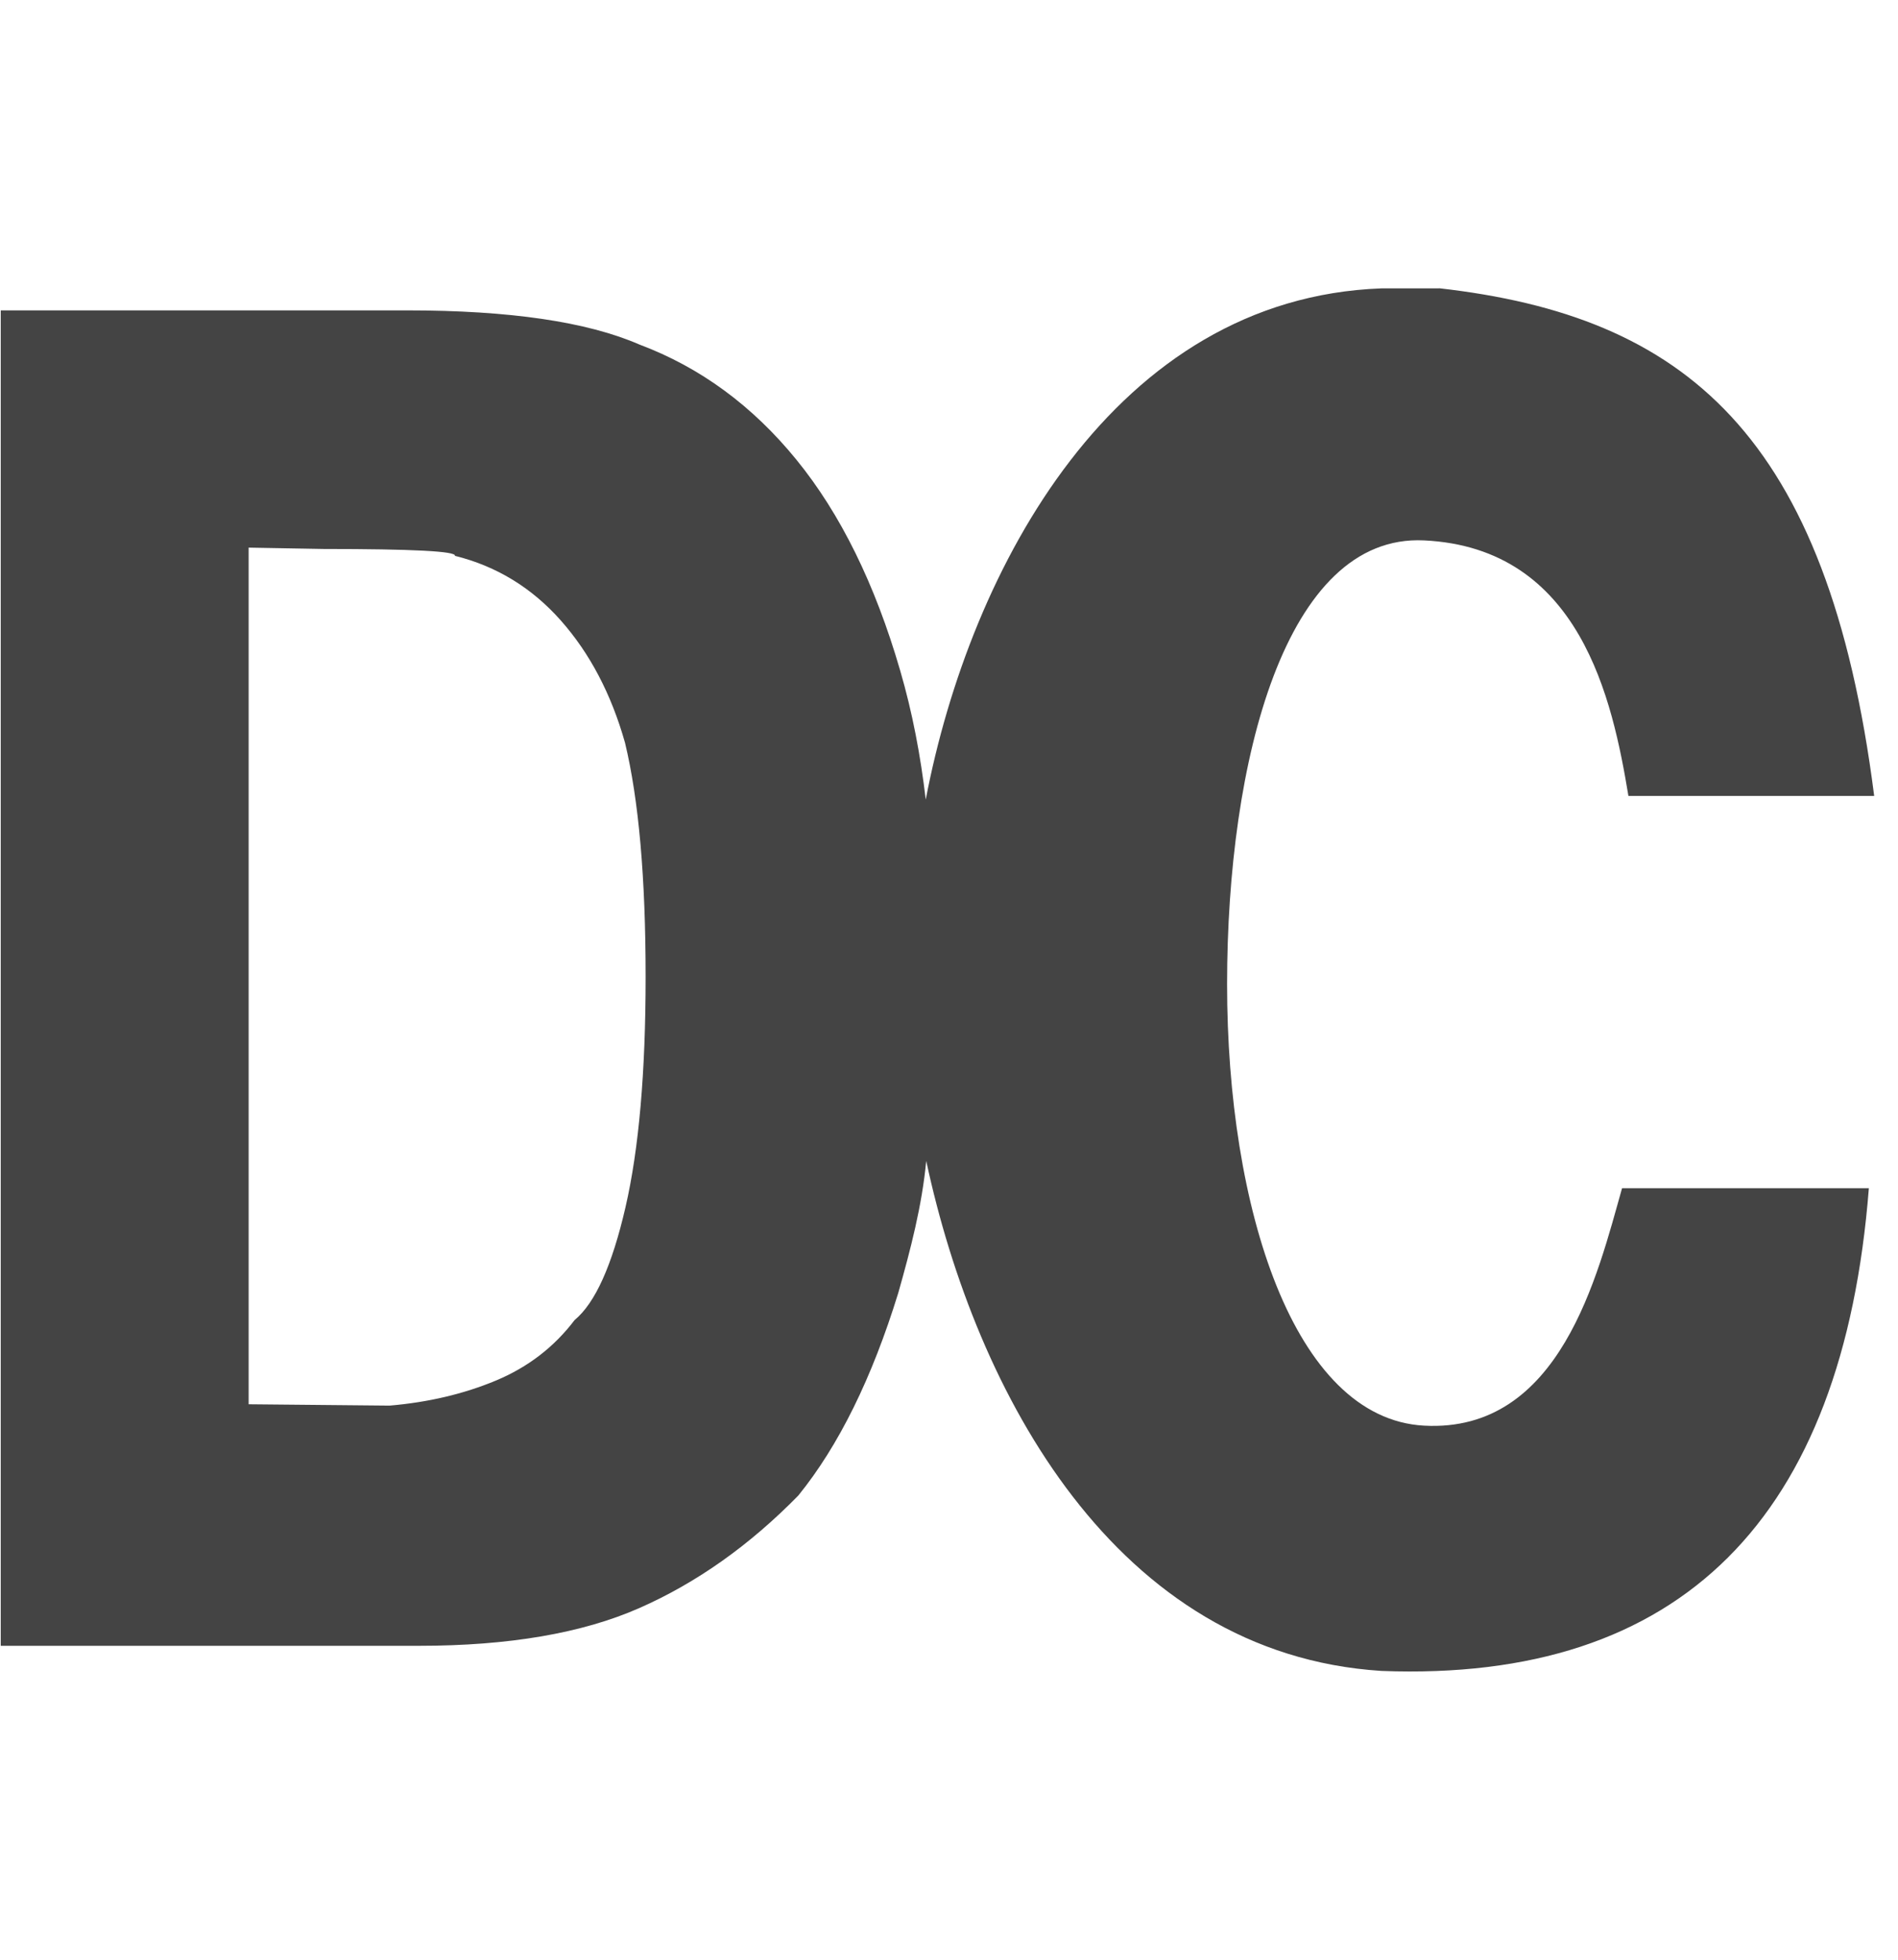 <!-- Generated by IcoMoon.io -->
<svg version="1.1" xmlns="http://www.w3.org/2000/svg" width="31" height="32" viewBox="0 0 31 32">
<title>psega</title>
<path fill="#444" d="M23.506 4.707c3.999 0.452 6.349 2.366 7.105 8.29h-4.014c-0.259-1.563-0.783-4.051-3.339-4.173-2.263-0.108-3.216 3.598-3.216 7.248s1.086 7.090 3.216 7.207c2.226 0.122 2.835-2.462 3.235-3.877h4.031c-0.422 5.383-3.061 8.070-7.961 7.882-4.339-0.276-6.622-4.534-7.435-8.328-0.069 0.733-0.256 1.447-0.456 2.154q-0.644 2.090-1.633 3.31-1.195 1.22-2.595 1.837t-3.602 0.617h-6.83v-21.806h6.635q2.516 0 3.797 0.558 1.487 0.558 2.565 1.882t1.692 3.436c0.202 0.69 0.335 1.398 0.419 2.112 0.728-3.803 3.096-8.187 7.441-8.347h0.942zM4.061 8.941v13.989l2.303 0.022q0.947-0.081 1.733-0.408t1.288-0.989q0.502-0.414 0.831-1.842t0.329-3.763q0-2.425-0.337-3.823-0.337-1.192-1.048-1.995t-1.73-1.056q0.042-0.112-2.145-0.112l-1.225-0.022z"></path>
</svg>
